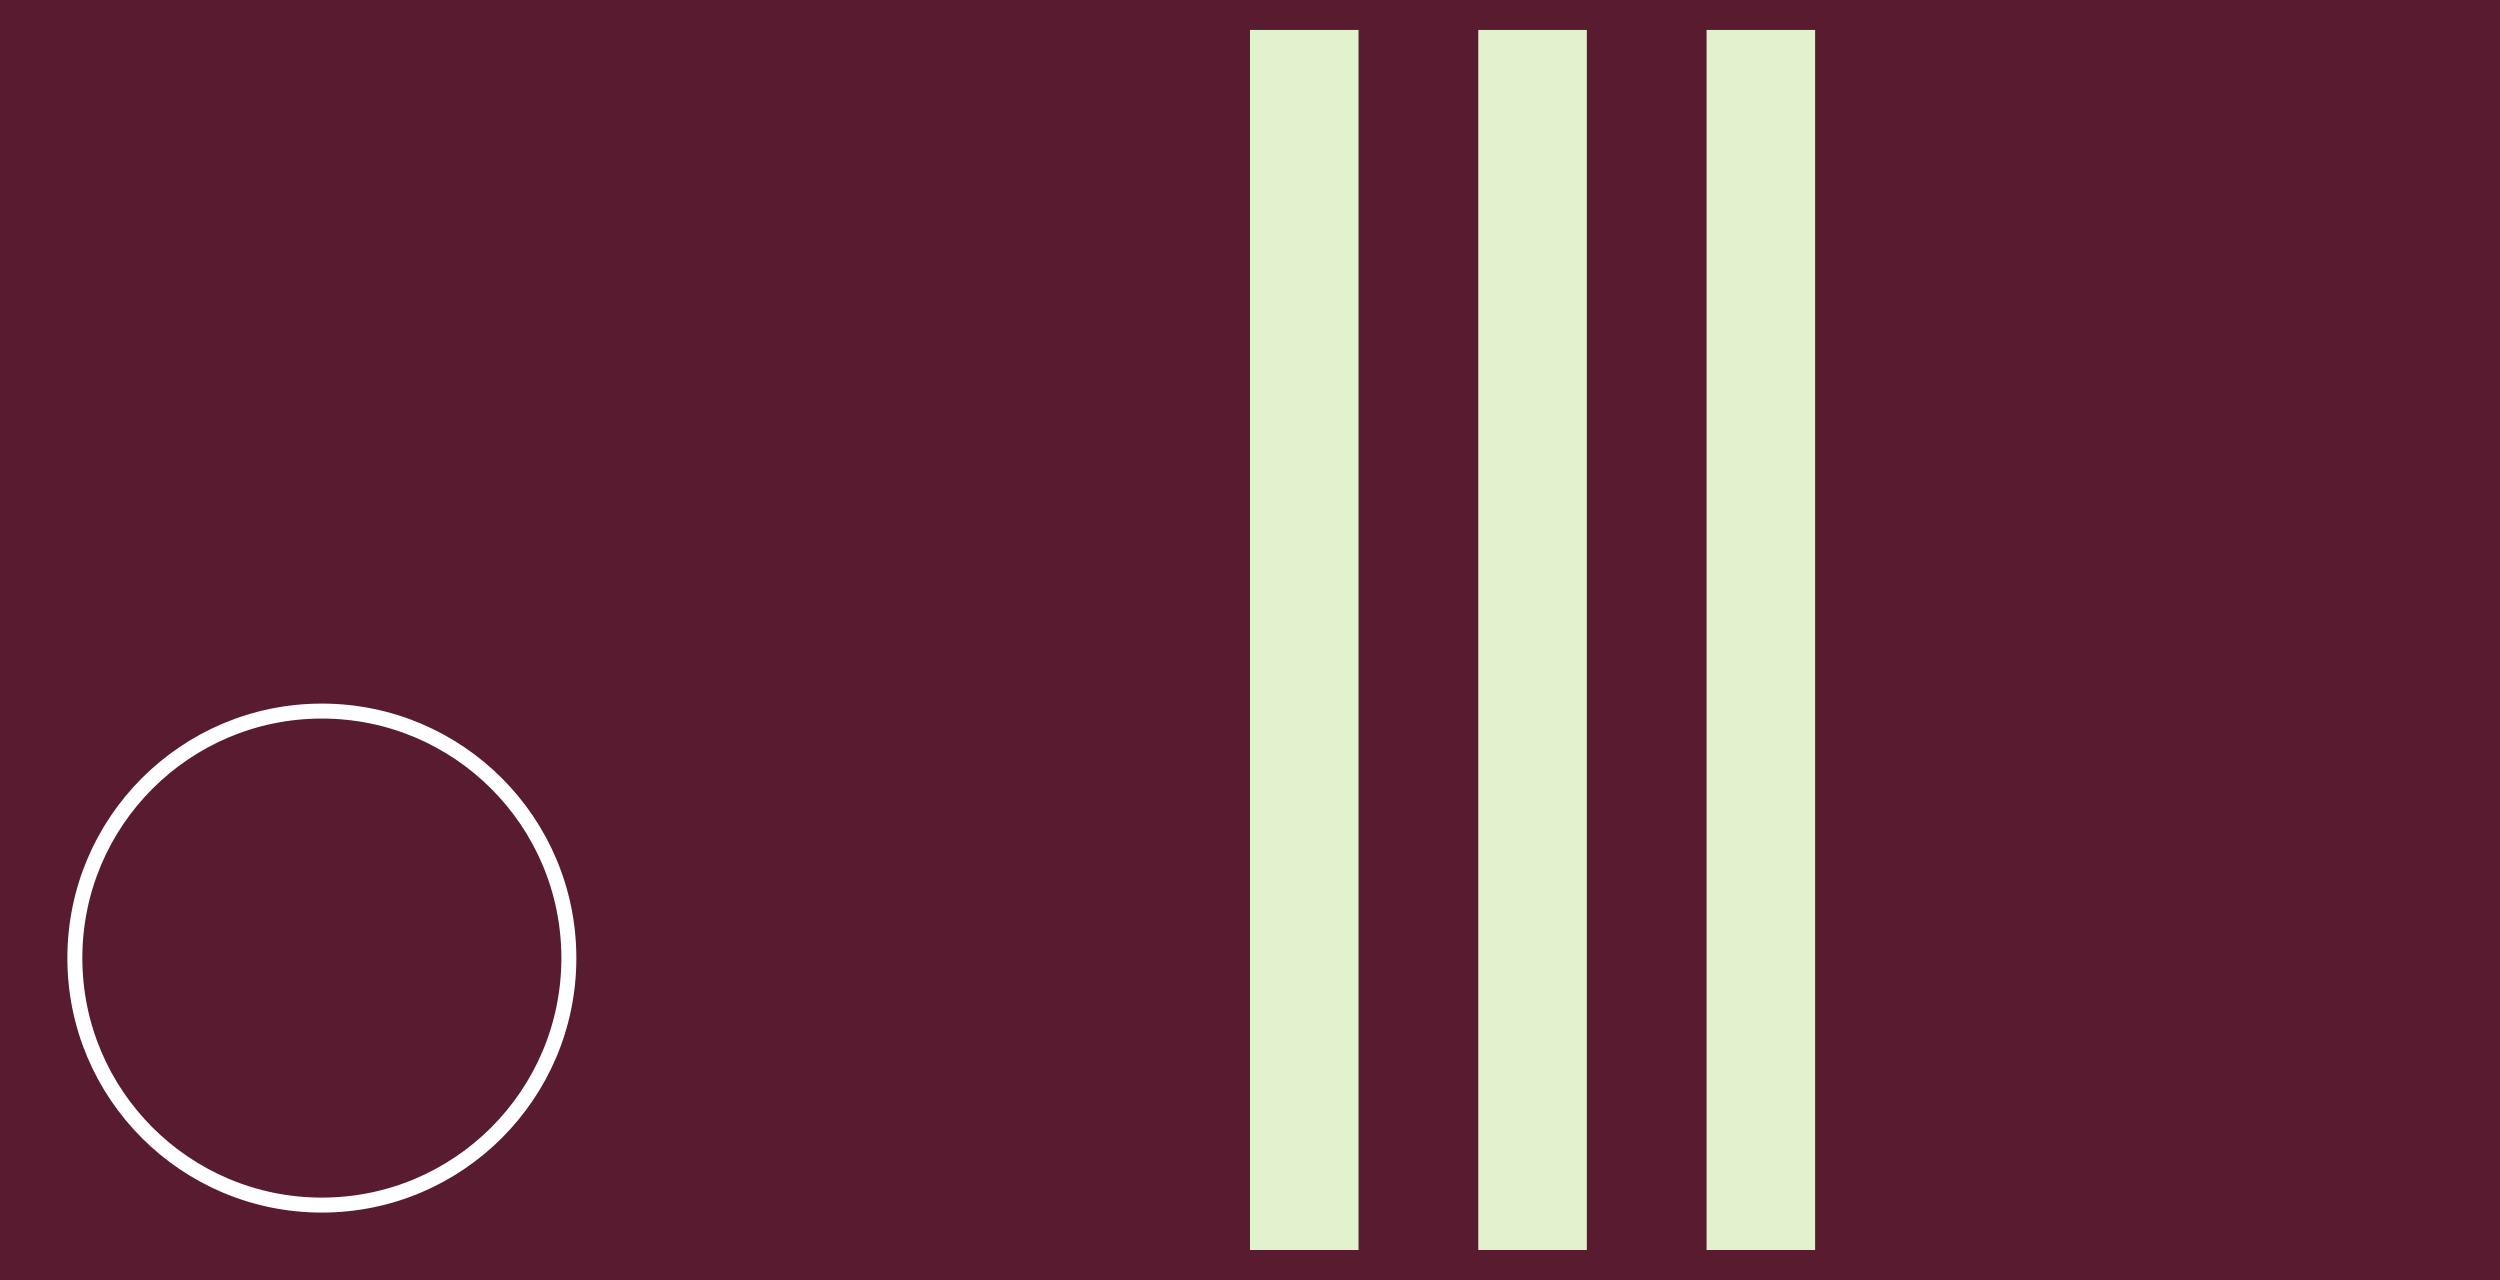 <?xml version="1.0" encoding="UTF-8"?><svg width='668' height='342' viewBox='0 0 668 342' style='background-color: #591B30;' xmlns='http://www.w3.org/2000/svg' version='1.1' xmlns:xlink='http://www.w3.org/1999/xlink'>
<rect x="0" y="0" width="668" height="342" fill="#808080" stroke="none"/>
<rect width='668' height='342' y='0' x='0' stroke='#591B30' fill='#591B30' /><g transform="translate(8, 8)"><circle r="66" cx="78" cy="248" fill="transparent" stroke="#fff" stroke-width="4"></circle></g><g transform="translate(334, 8)"><rect x="0" width="29" y="0" height="326" fill="#E3F2CE" /><rect x="61" width="29" y="0" height="326" fill="#E3F2CE" /><rect x="122" width="29" y="0" height="326" fill="#E3F2CE" /></g></svg>